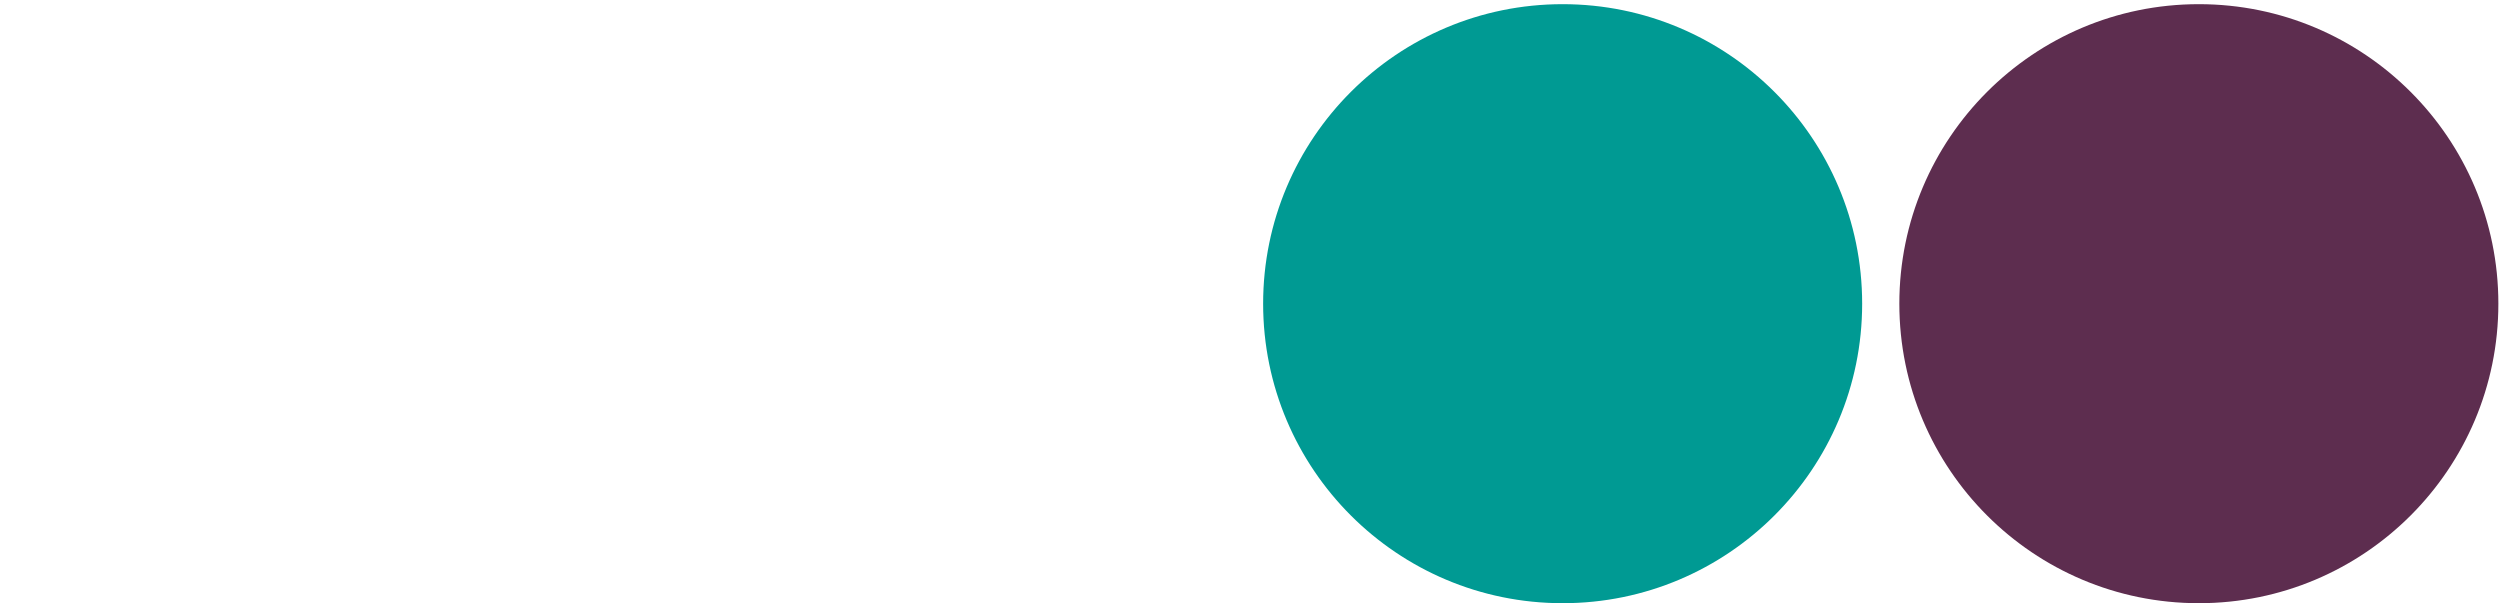 <?xml version="1.0" encoding="UTF-8"?>
<svg id="voll" xmlns="http://www.w3.org/2000/svg" viewBox="0 0 2265.26 546.56">
  <defs>
    <style>
      .cls-1 {
        fill: #5d2d4f;
      }

      .cls-2 {
        fill: #009a93;
      }
    </style>
  </defs>
  <circle class="cls-1" cx="1992.39" cy="275.17" r="271.39"/>
  <circle class="cls-2" cx="1415.92" cy="275.17" r="271.39"/>
</svg>